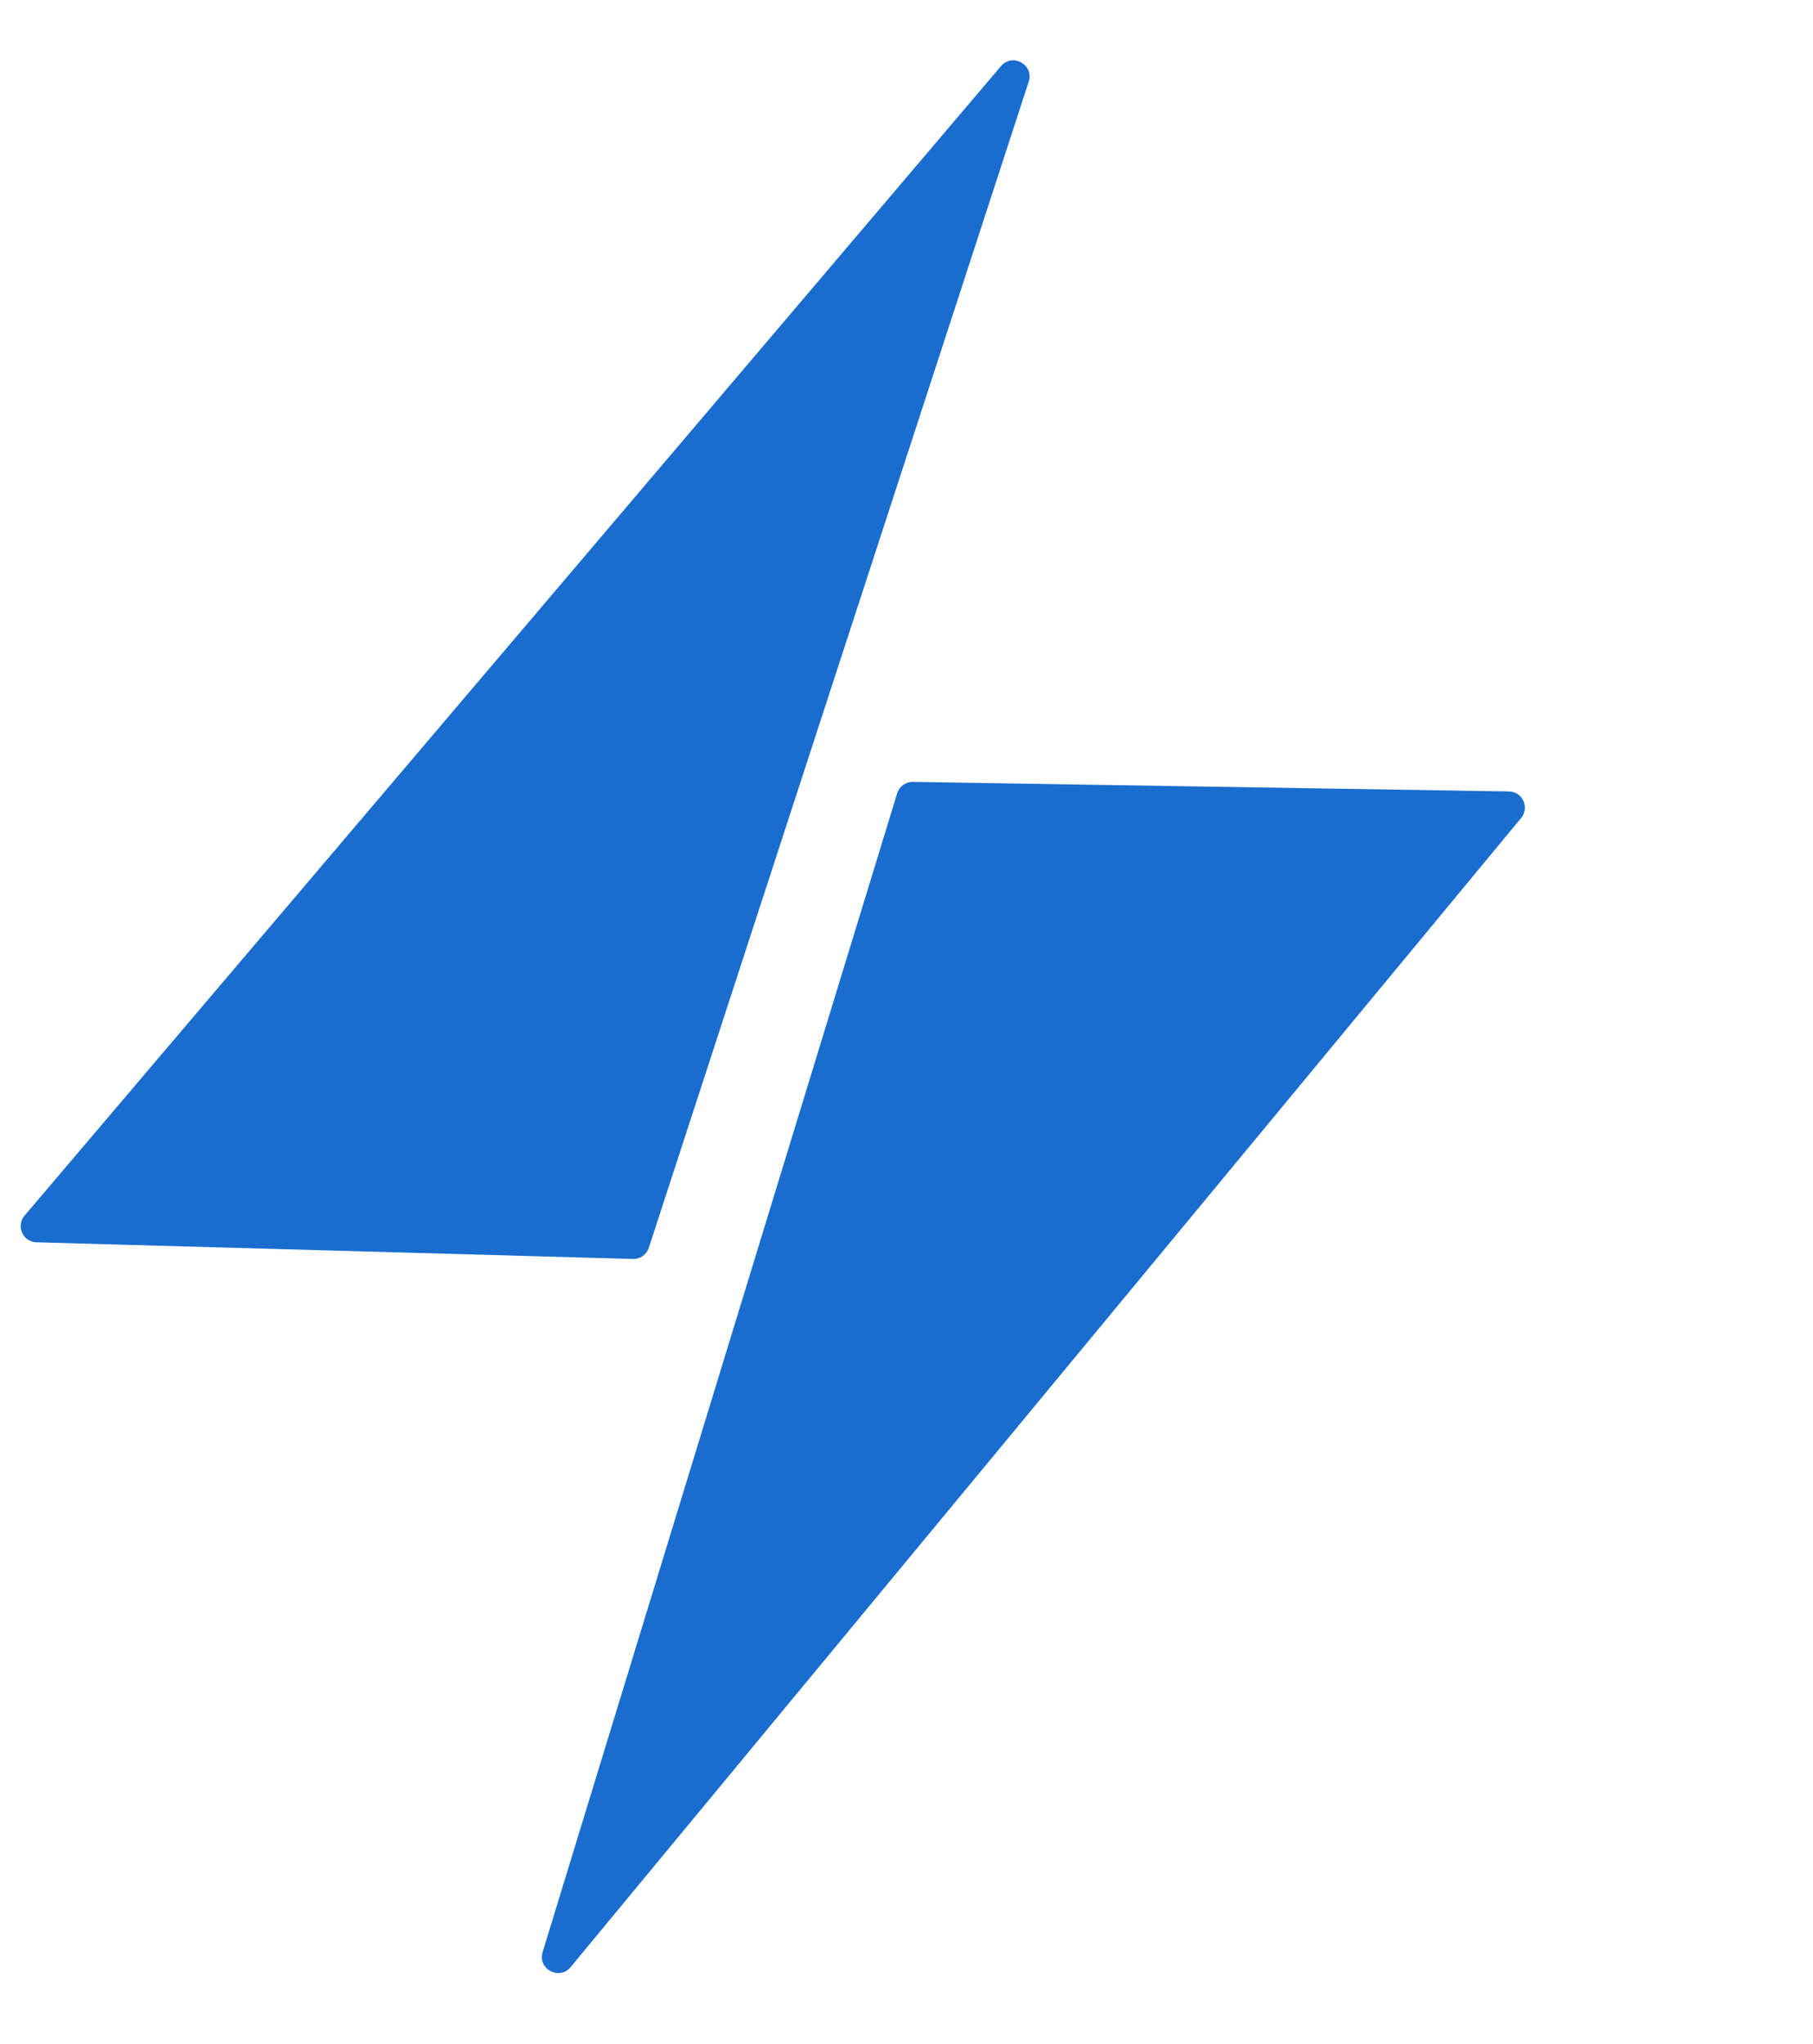 <svg width="94" height="106" viewBox="0 0 94 106" fill="none" xmlns="http://www.w3.org/2000/svg">
<path d="M51.899 3.429L1.273 63.039C0.817 63.576 1.185 64.402 1.89 64.421L32.818 65.285C33.19 65.296 33.524 65.06 33.639 64.706L53.337 4.232C53.622 3.358 52.494 2.728 51.899 3.429Z" fill="#196DCF"/>
<path d="M28.134 101.228L46.515 41.14C46.624 40.782 46.957 40.54 47.331 40.546L78.235 41.042C78.939 41.054 79.317 41.874 78.868 42.417L29.584 102.009C28.999 102.716 27.866 102.106 28.134 101.228Z" fill="#196DCF"/>
</svg>
